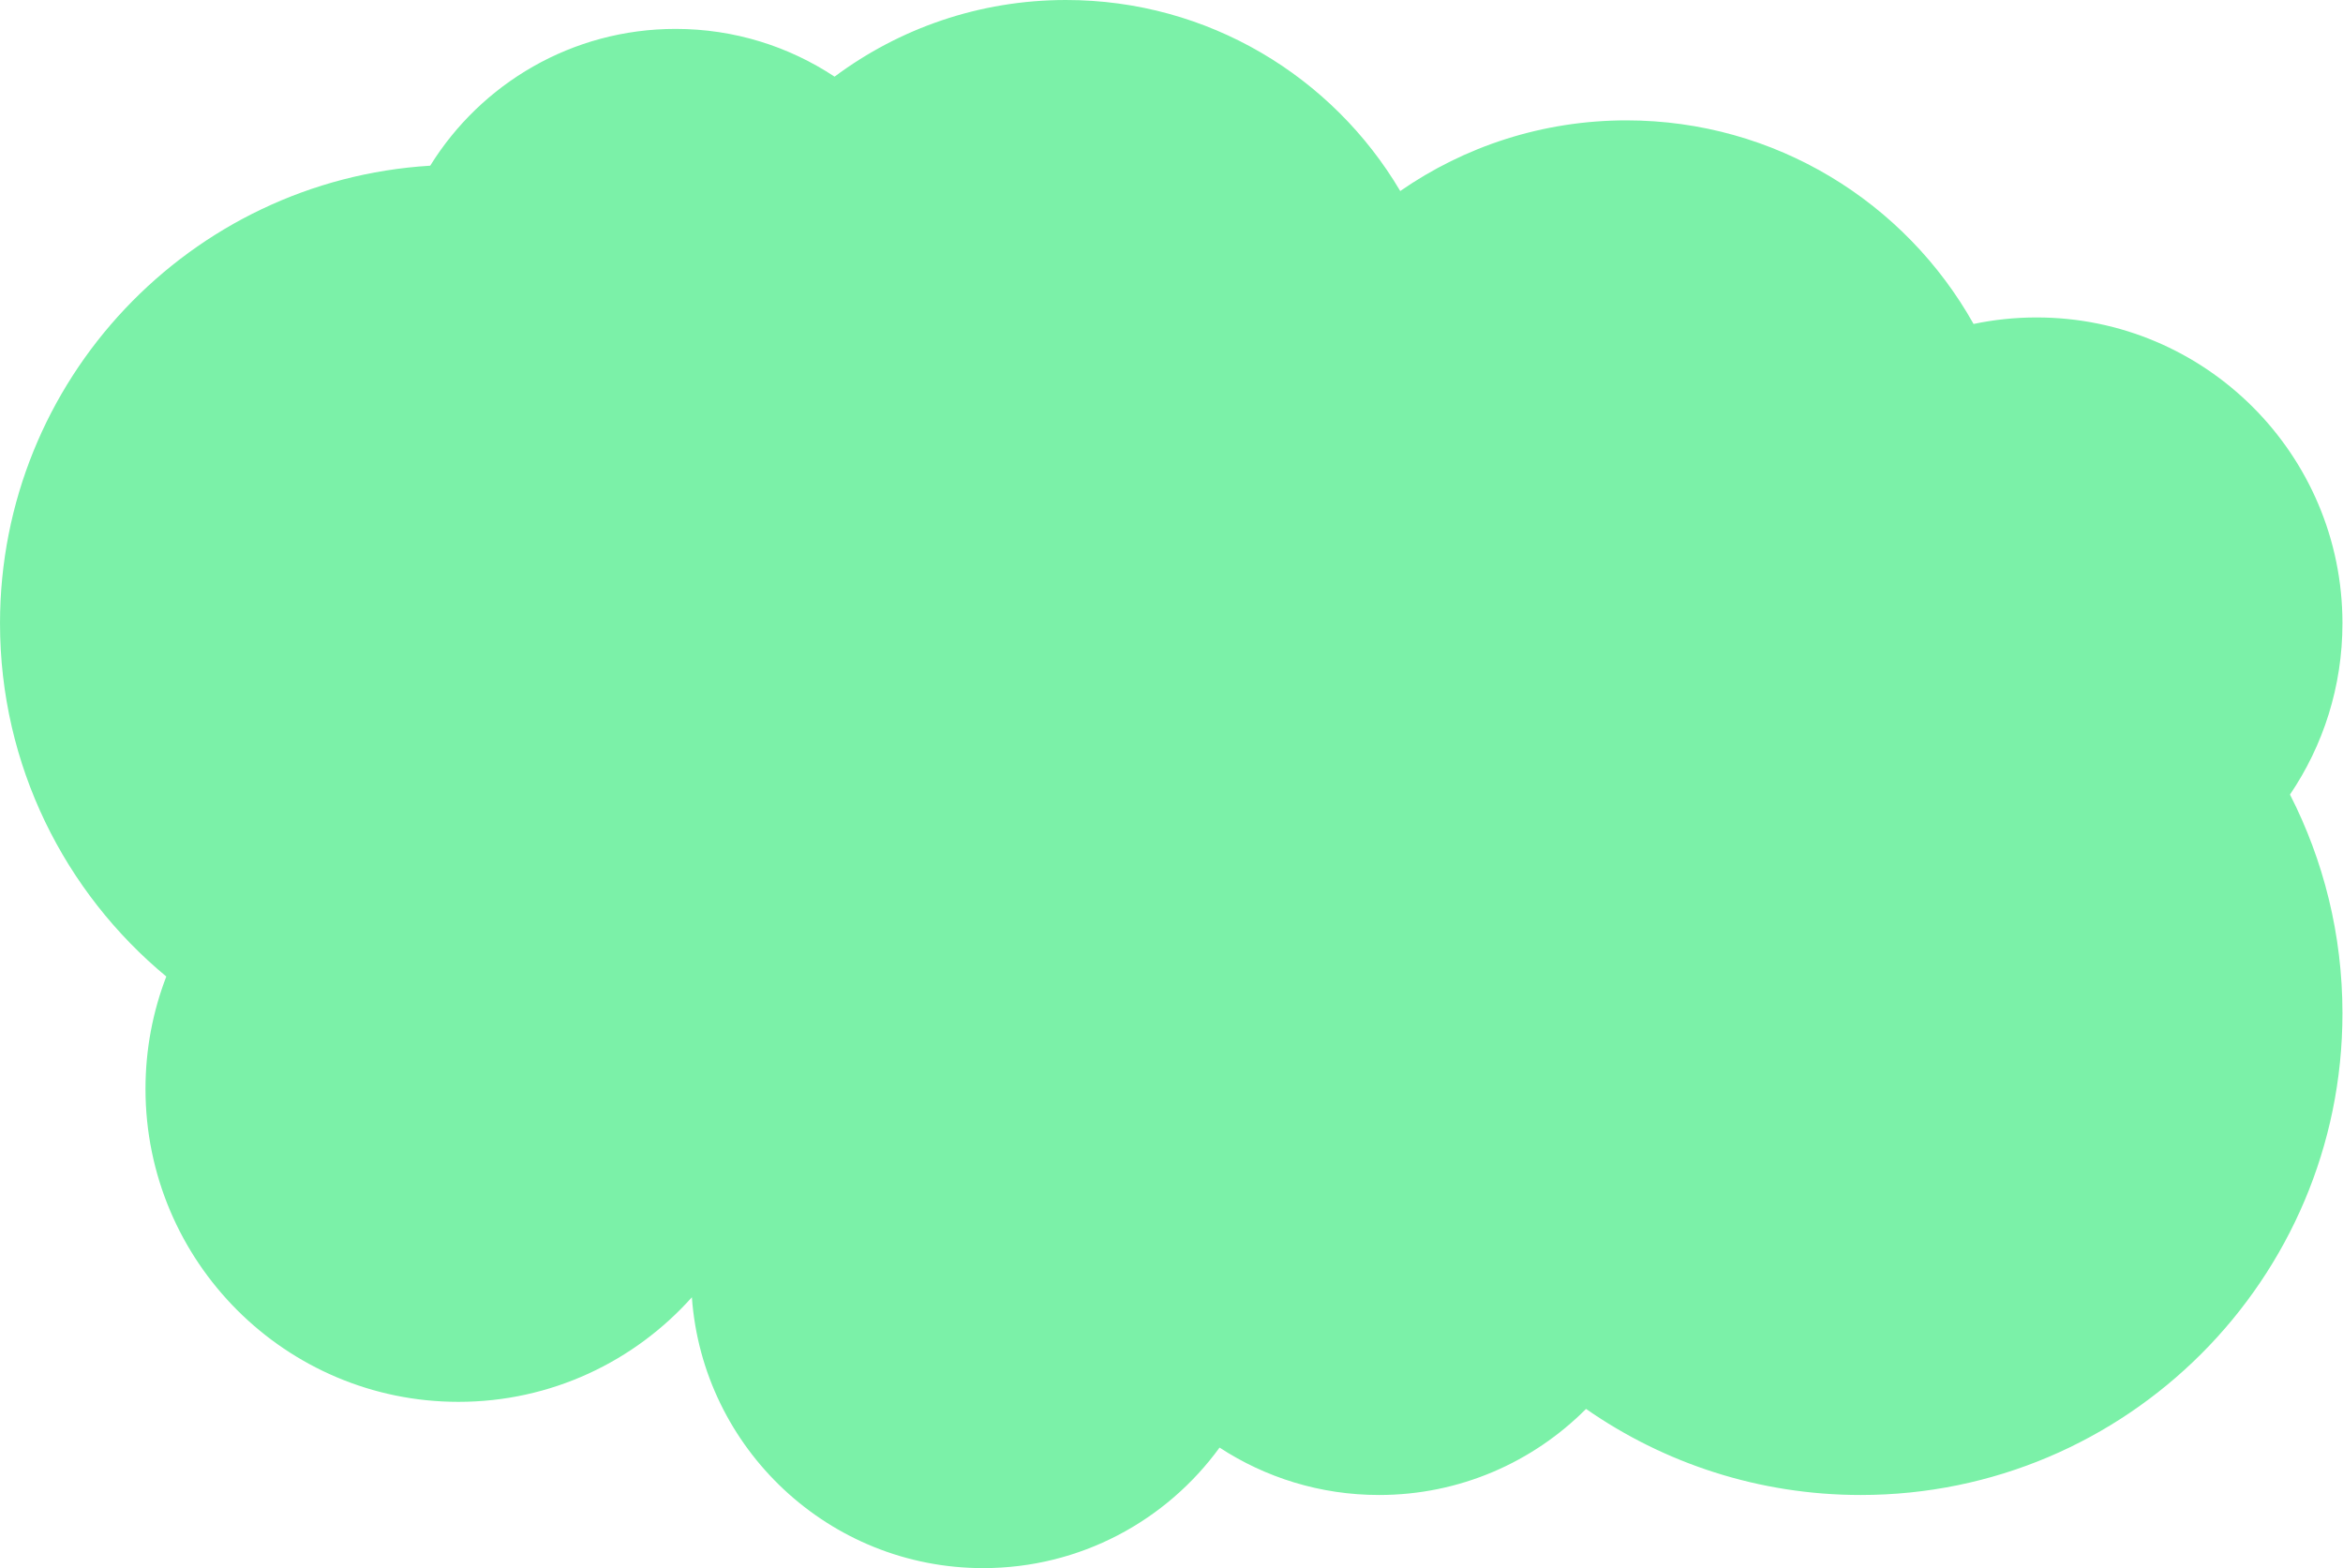 <?xml version="1.0" encoding="UTF-8" standalone="no"?><!DOCTYPE svg PUBLIC "-//W3C//DTD SVG 1.1//EN" "http://www.w3.org/Graphics/SVG/1.1/DTD/svg11.dtd"><svg width="100%" height="100%" viewBox="0 0 1467 982" version="1.1" xmlns="http://www.w3.org/2000/svg" xmlns:xlink="http://www.w3.org/1999/xlink" xml:space="preserve" xmlns:serif="http://www.serif.com/" style="fill-rule:evenodd;clip-rule:evenodd;stroke-linejoin:round;stroke-miterlimit:2;"><path d="M269.362,103.74c31.865,-51.39 88.788,-85.645 153.649,-85.645c36.762,0 70.974,11.005 99.519,29.896c40.463,-30.143 90.615,-47.991 144.902,-47.991c89.065,-0 166.998,48.041 209.278,119.602c40.221,-27.887 89.036,-44.234 141.64,-44.234c93.305,-0 174.692,51.43 217.337,127.463c12.739,-2.674 25.943,-4.08 39.472,-4.08c105.688,-0 191.493,85.805 191.493,191.493c0,39.716 -12.117,76.624 -32.852,107.226c21.003,41.102 32.852,87.646 32.852,136.935c0,166.458 -135.143,301.601 -301.6,301.601c-63.912,-0 -123.207,-19.923 -172.009,-53.891c-33.127,33.28 -78.972,53.891 -129.592,53.891c-36.838,-0 -71.147,-10.916 -99.866,-29.686c-33.258,45.725 -87.178,75.472 -147.992,75.472c-96.462,-0 -175.581,-74.844 -182.404,-169.58c-35.895,40.173 -88.09,65.479 -146.149,65.479c-108.147,-0 -195.949,-87.803 -195.949,-195.95c-0,-24.791 4.613,-48.512 13.028,-70.352c-63.585,-52.668 -104.119,-132.21 -104.119,-221.145c-0,-152.486 119.16,-277.359 269.362,-286.504Z" style="fill:#7bf1a8;"/></svg>